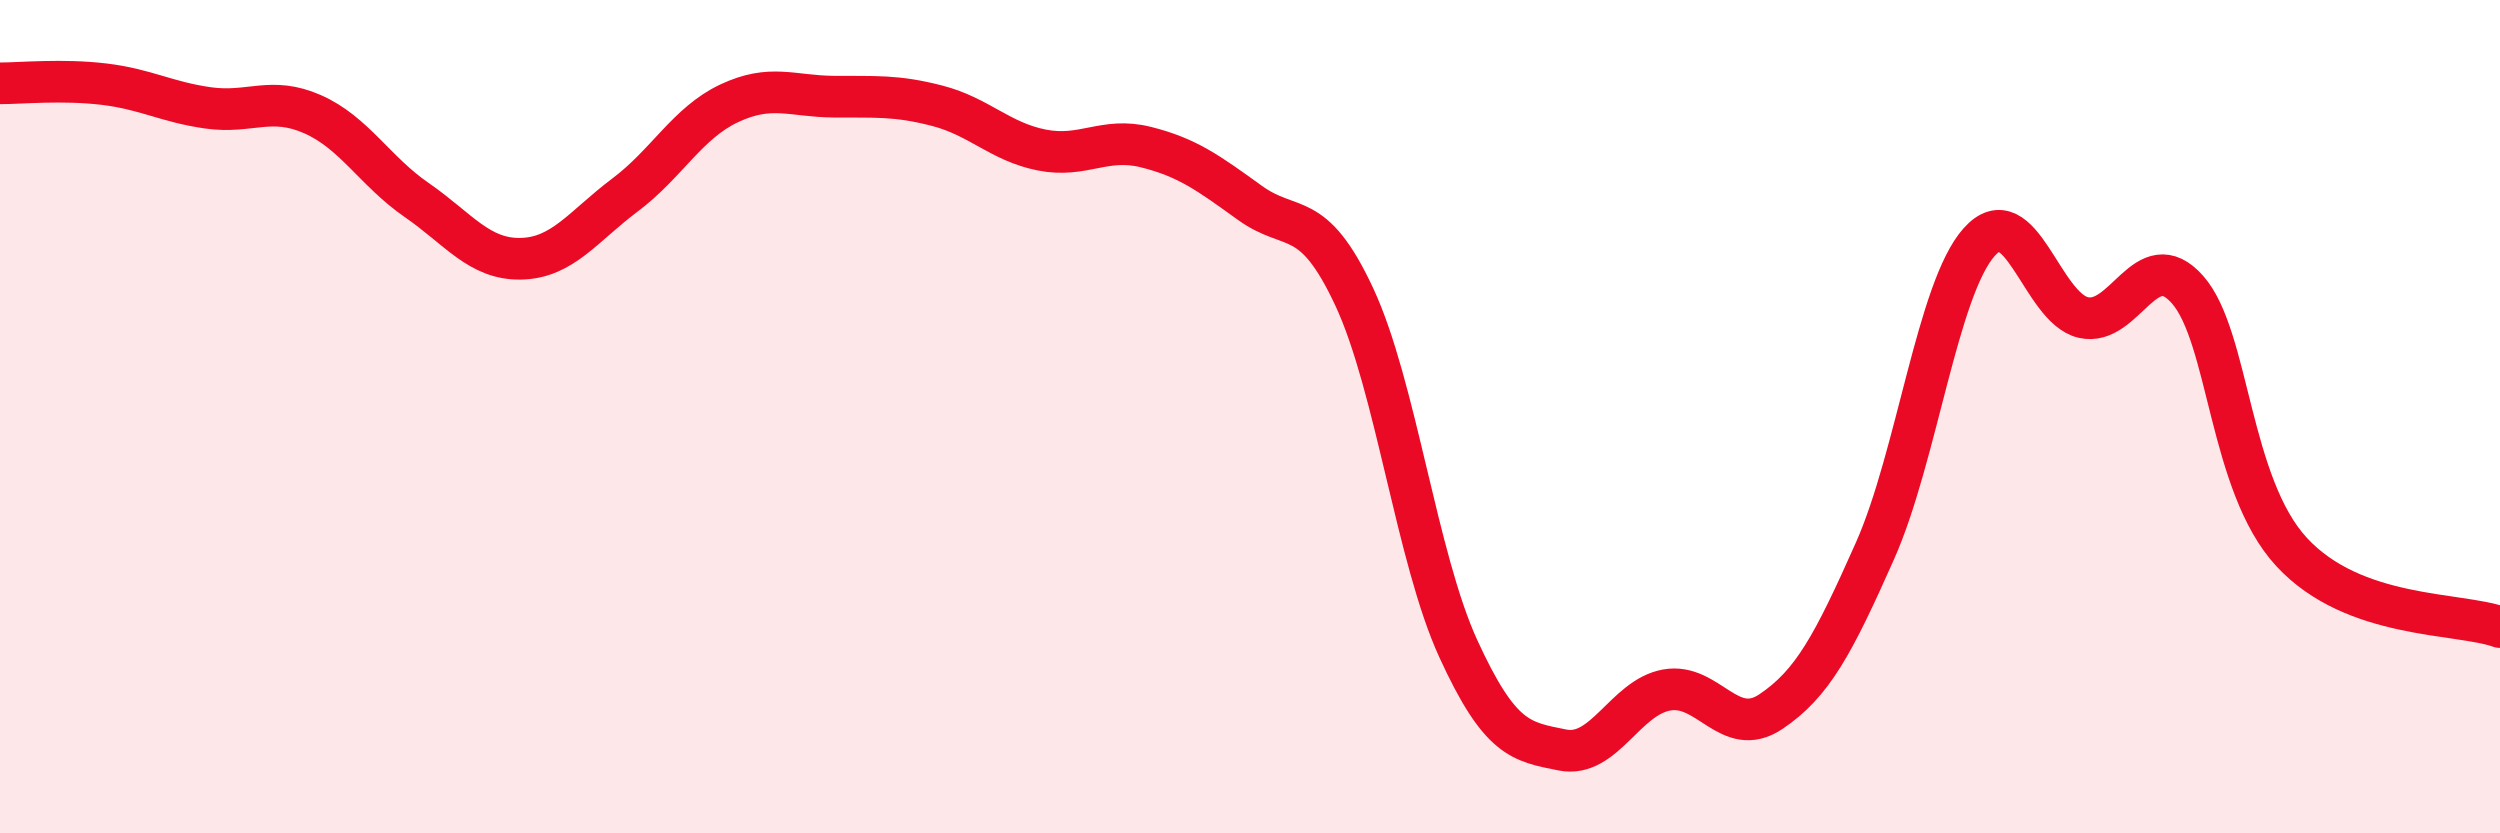 
    <svg width="60" height="20" viewBox="0 0 60 20" xmlns="http://www.w3.org/2000/svg">
      <path
        d="M 0,2 C 0.5,2 1.5,1.9 2.5,2.02 C 3.5,2.14 4,2.45 5,2.59 C 6,2.73 6.5,2.3 7.5,2.74 C 8.5,3.18 9,4.11 10,4.8 C 11,5.49 11.5,6.23 12.5,6.21 C 13.5,6.19 14,5.43 15,4.68 C 16,3.93 16.5,2.95 17.5,2.48 C 18.5,2.01 19,2.31 20,2.32 C 21,2.33 21.5,2.28 22.5,2.54 C 23.5,2.8 24,3.4 25,3.6 C 26,3.8 26.5,3.28 27.5,3.53 C 28.5,3.78 29,4.15 30,4.87 C 31,5.59 31.5,4.98 32.5,7.12 C 33.5,9.26 34,13.39 35,15.57 C 36,17.75 36.5,17.8 37.5,18 C 38.5,18.2 39,16.74 40,16.56 C 41,16.38 41.5,17.75 42.5,17.08 C 43.5,16.41 44,15.47 45,13.22 C 46,10.97 46.5,6.93 47.5,5.81 C 48.5,4.69 49,7.39 50,7.62 C 51,7.85 51.5,5.82 52.5,6.95 C 53.5,8.08 53.5,11.63 55,13.25 C 56.5,14.87 59,14.69 60,15.05L60 20L0 20Z"
        fill="#EB0A25"
        opacity="0.1"
        stroke-linecap="round"
        stroke-linejoin="round"
      />
      <path
        d="M 0,2 C 0.5,2 1.5,1.9 2.5,2.02 C 3.5,2.14 4,2.45 5,2.59 C 6,2.73 6.5,2.3 7.5,2.74 C 8.5,3.18 9,4.11 10,4.8 C 11,5.49 11.5,6.23 12.5,6.21 C 13.5,6.19 14,5.43 15,4.68 C 16,3.93 16.5,2.95 17.5,2.48 C 18.5,2.01 19,2.31 20,2.32 C 21,2.33 21.5,2.28 22.5,2.54 C 23.5,2.8 24,3.4 25,3.6 C 26,3.8 26.5,3.28 27.5,3.53 C 28.5,3.78 29,4.15 30,4.87 C 31,5.59 31.5,4.98 32.5,7.12 C 33.5,9.26 34,13.39 35,15.57 C 36,17.75 36.5,17.8 37.5,18 C 38.5,18.2 39,16.74 40,16.56 C 41,16.38 41.5,17.75 42.5,17.08 C 43.5,16.41 44,15.47 45,13.22 C 46,10.97 46.5,6.93 47.5,5.81 C 48.5,4.69 49,7.39 50,7.62 C 51,7.85 51.5,5.82 52.5,6.95 C 53.5,8.08 53.5,11.63 55,13.25 C 56.5,14.87 59,14.69 60,15.05"
        stroke="#EB0A25"
        stroke-width="1"
        fill="none"
        stroke-linecap="round"
        stroke-linejoin="round"
      />
    </svg>
  